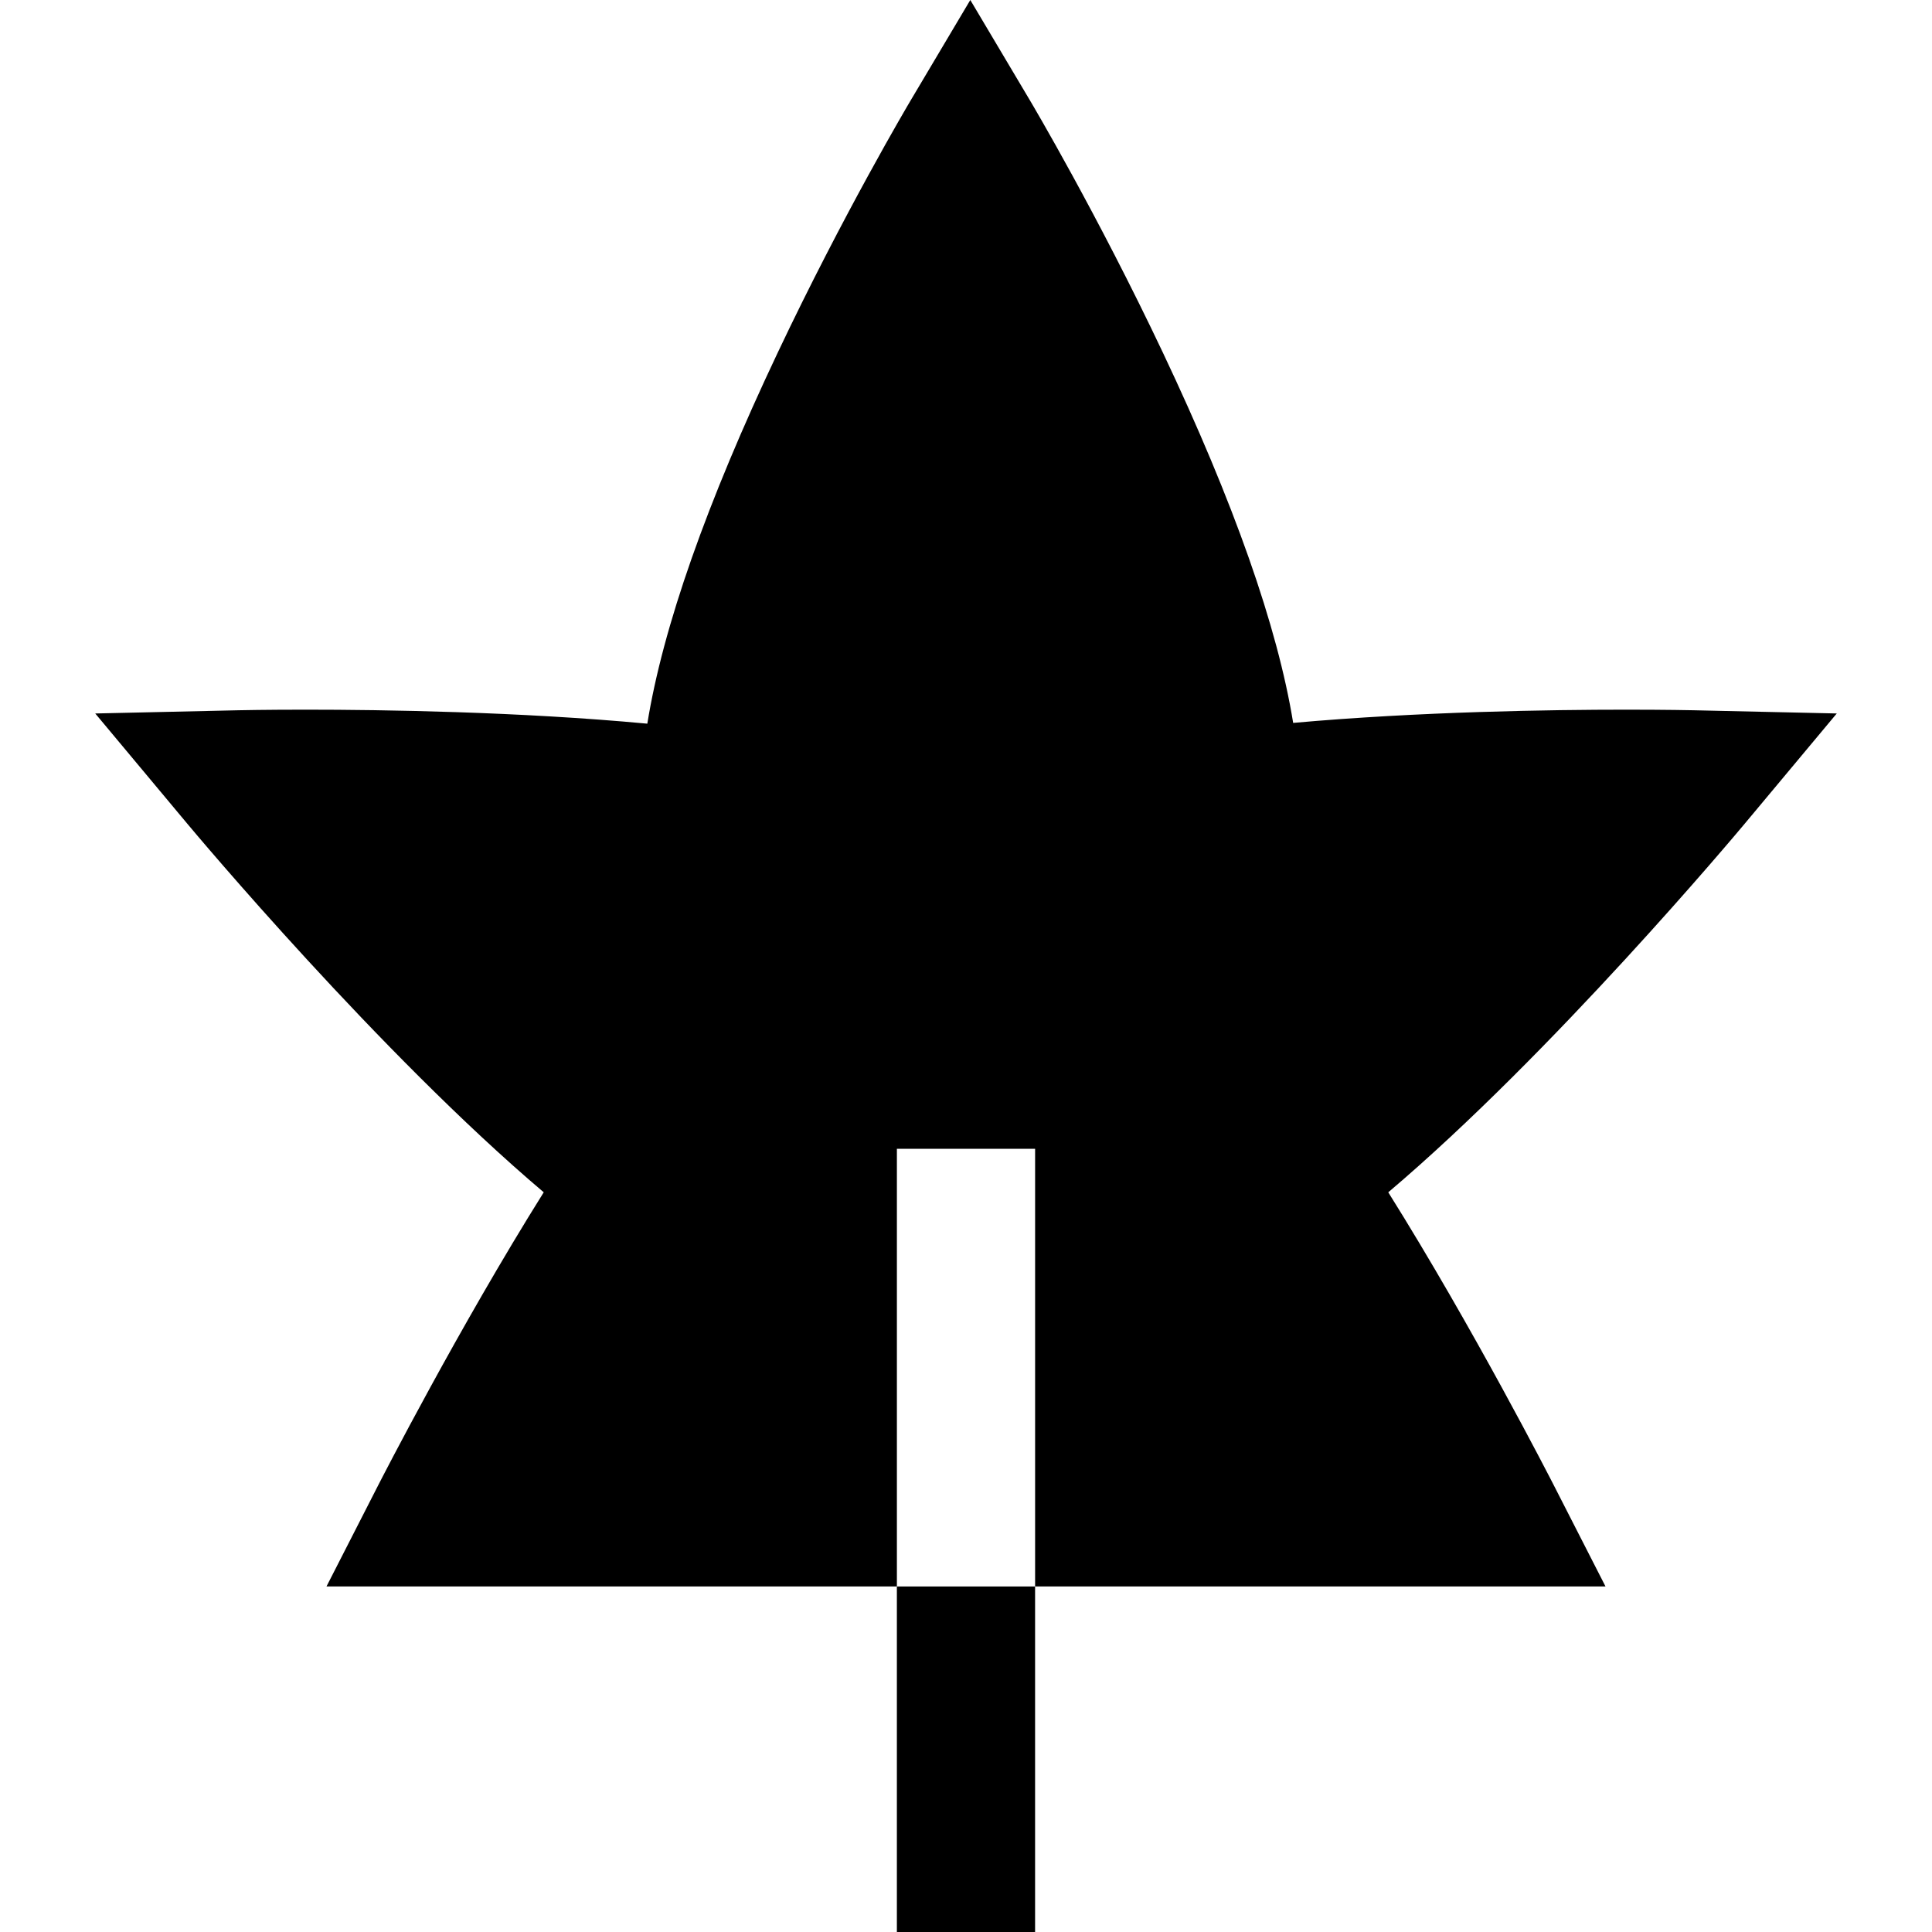 <?xml version="1.0" encoding="iso-8859-1"?>
<!-- Uploaded to: SVG Repo, www.svgrepo.com, Generator: SVG Repo Mixer Tools -->
<svg fill="#000000" version="1.1" id="Layer_1" xmlns="http://www.w3.org/2000/svg" xmlns:xlink="http://www.w3.org/1999/xlink" 
	 viewBox="0 0 512.002 512.002" xml:space="preserve">
<g>
	<g>
		<rect x="237.682" y="420.436" width="36.627" height="91.566"/>
	</g>
</g>
<g>
	<g>
		<path d="M462.384,218.271l24.379-29.194l-38.024-0.853c-0.278-0.006-6.957-0.154-17.794-0.154
			c-19.733,0-54.747,0.505-88.242,3.506c-4.134-25.48-15.696-58.361-34.524-98.124c-17.41-36.766-34.569-65.736-35.291-66.951
			L257.142,0l-15.745,26.502c-0.722,1.216-17.881,30.185-35.291,66.951c-18.879,39.868-30.453,72.82-34.557,98.328
			c-34.088-3.177-70.128-3.71-90.469-3.71c-10.857,0-17.54,0.148-17.819,0.154L25.24,189.08l24.377,29.191
			c2.263,2.71,51.062,60.953,94.478,97.701c-22.458,35.84-42.985,75.908-43.959,77.815l-13.614,26.646h151.165V304.45h36.627
			v115.984h151.165l-13.614-26.646c-0.974-1.907-21.501-41.975-43.959-77.815C411.322,279.224,460.12,220.981,462.384,218.271z"/>
	</g>
</g>
</svg>